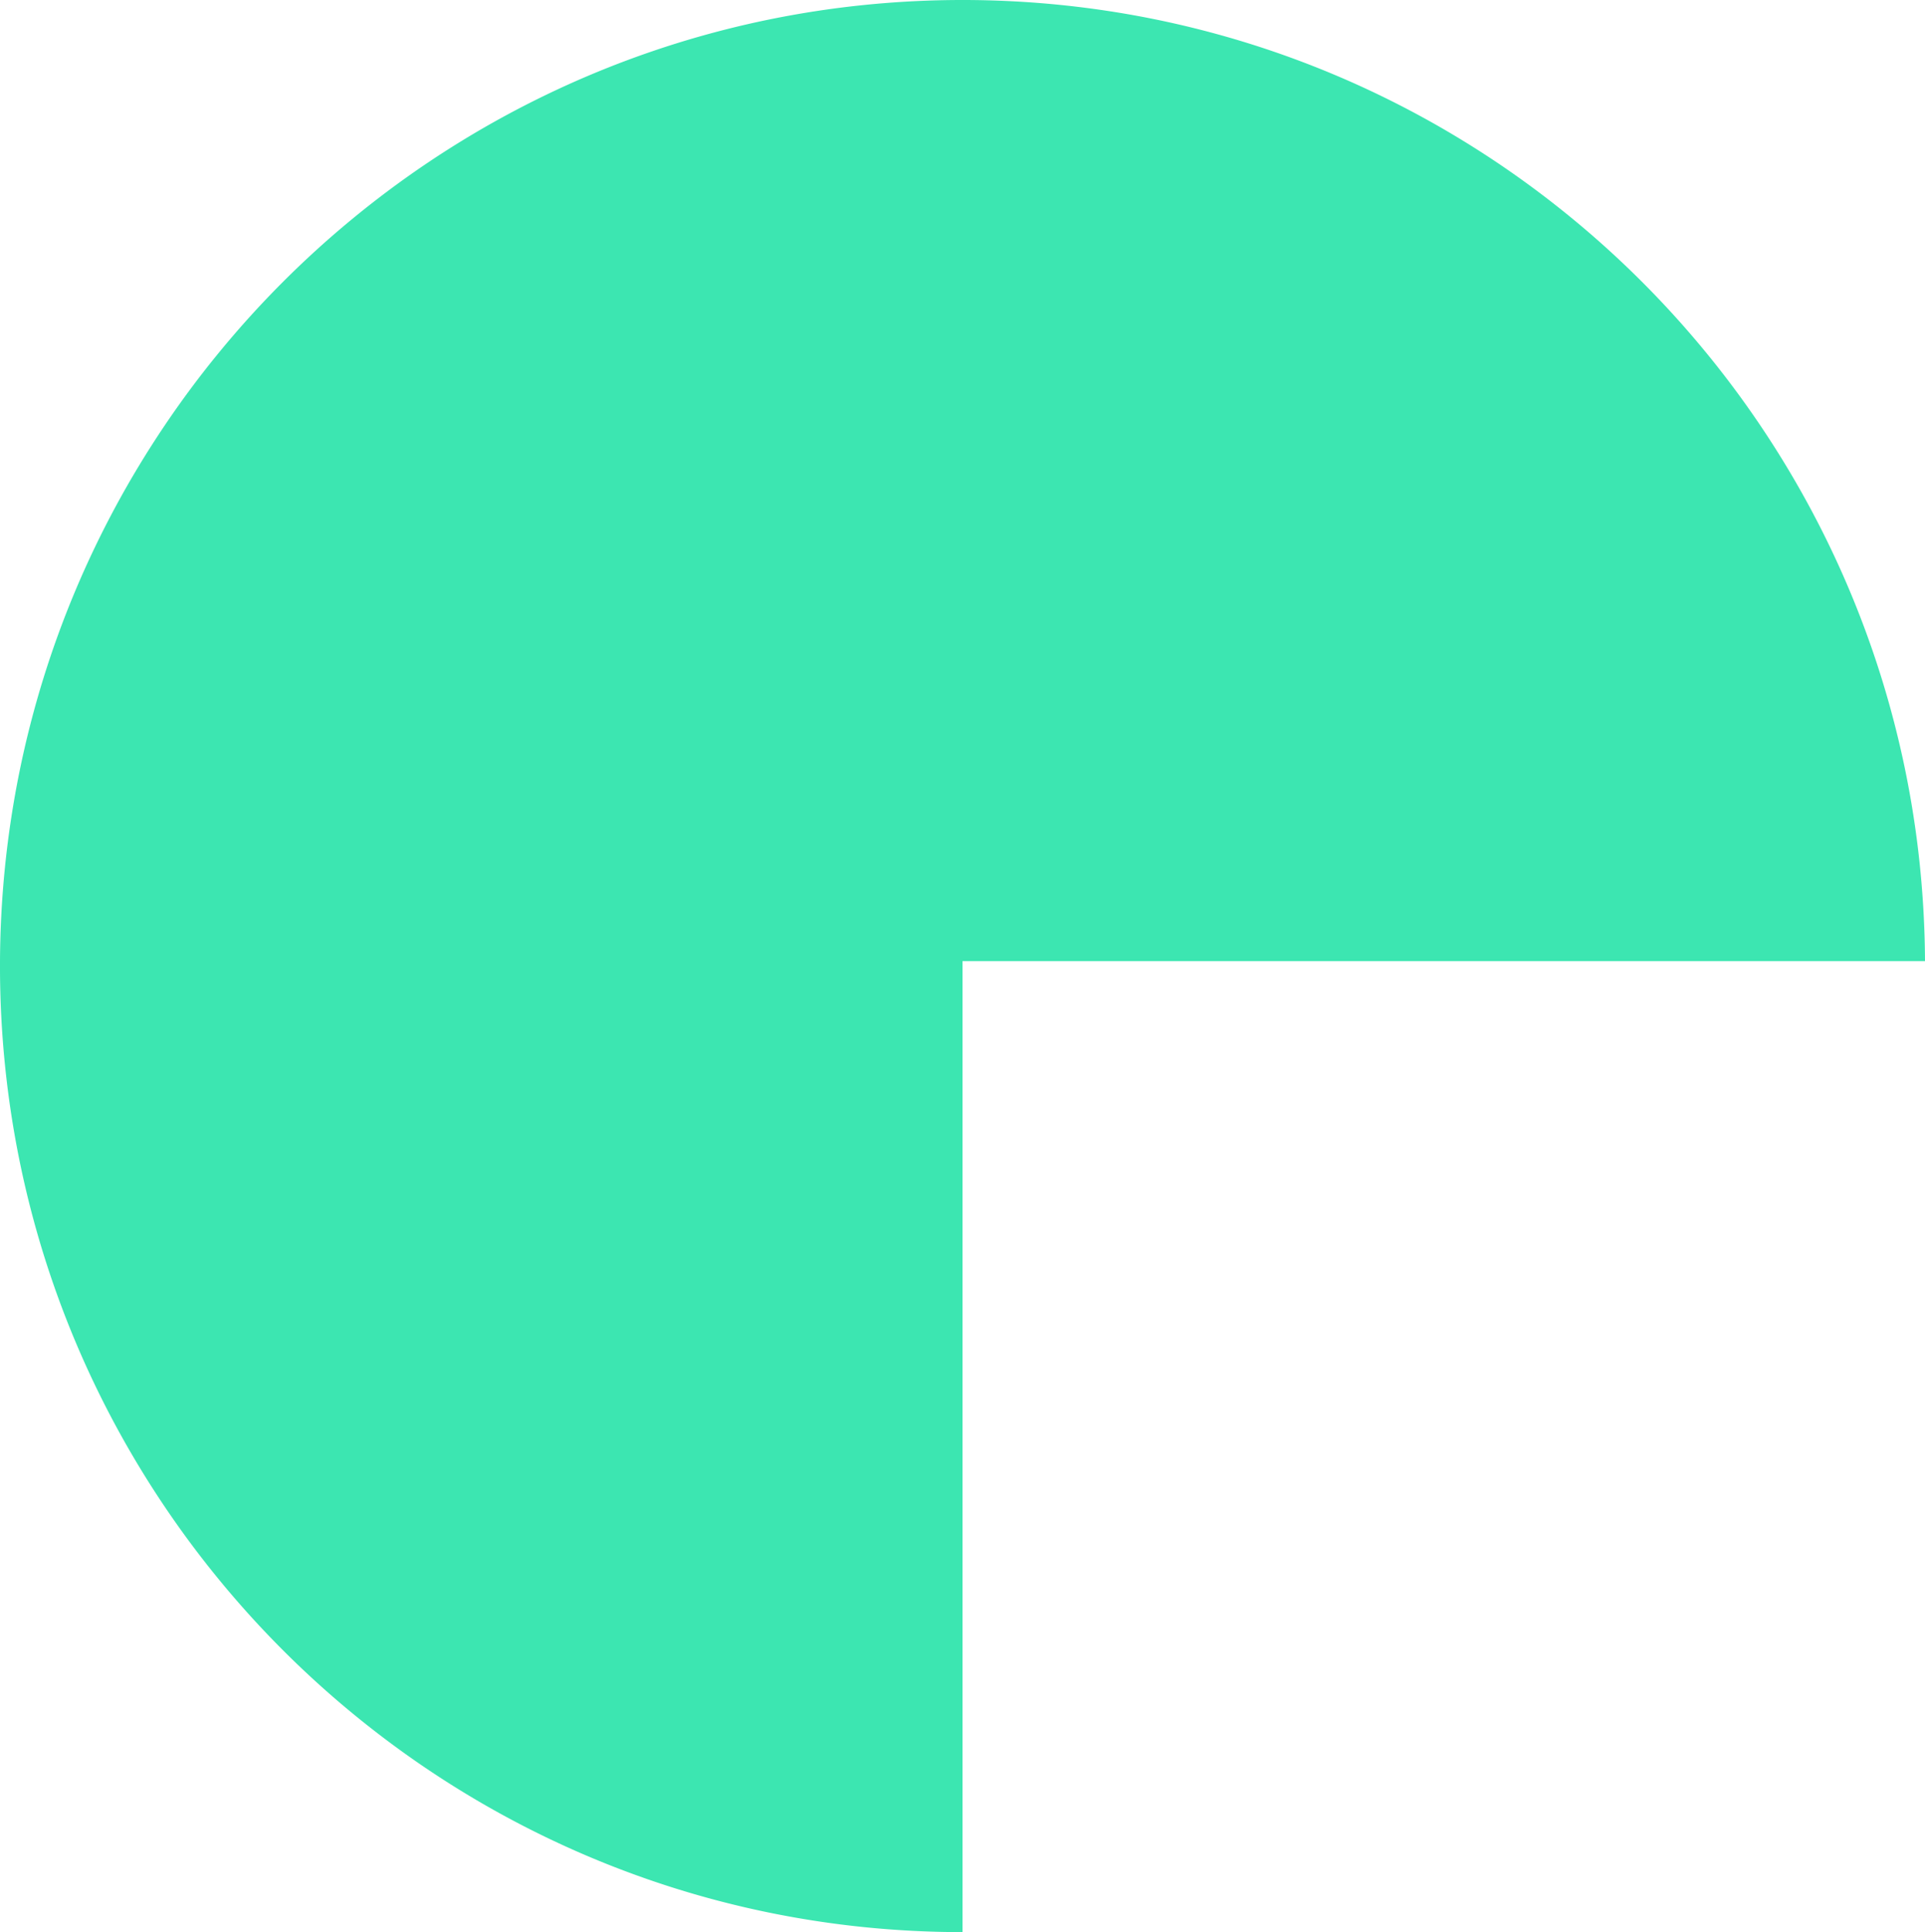 <svg xmlns="http://www.w3.org/2000/svg" width="914.649" height="918" viewBox="0 0 914.649 918"><path id="Subtraction_16" data-name="Subtraction 16" d="M457.328,918h0a462.981,462.981,0,0,1-46.759-2.37,456.947,456.947,0,0,1-45.408-6.955c-14.732-3.026-29.478-6.831-43.828-11.31-14.188-4.429-28.325-9.622-42.017-15.435-13.566-5.759-27.016-12.262-39.977-19.328-12.869-7.016-25.555-14.752-37.707-22.991A460.7,460.7,0,0,1,78.1,715.631c-8.21-12.2-15.917-24.93-22.907-37.845-7.04-13.008-13.52-26.507-19.258-40.123-5.792-13.743-10.966-27.932-15.379-42.171-4.462-14.4-8.254-29.2-11.269-43.988-3.054-14.981-5.386-30.314-6.93-45.574a467.577,467.577,0,0,1,0-93.86c1.544-15.26,3.876-30.594,6.93-45.574,3.015-14.788,6.807-29.588,11.269-43.988,4.413-14.239,9.587-28.428,15.379-42.171,5.738-13.616,12.218-27.116,19.258-40.123,6.99-12.915,14.7-25.647,22.907-37.844A460.7,460.7,0,0,1,201.631,78.39c12.151-8.239,24.838-15.975,37.707-22.991,12.959-7.066,26.41-13.569,39.977-19.328,13.693-5.813,27.83-11.006,42.017-15.435,14.348-4.479,29.094-8.284,43.828-11.31A457,457,0,0,1,410.569,2.37a462.522,462.522,0,0,1,93.377-.015,456.989,456.989,0,0,1,45.276,6.913c14.691,3.008,29.4,6.79,43.707,11.243,14.149,4.4,28.25,9.565,41.91,15.344,13.533,5.725,26.952,12.191,39.884,19.216,12.841,6.976,25.5,14.667,37.632,22.86A460.669,460.669,0,0,1,835.8,201.242c8.219,12.133,15.94,24.8,22.95,37.651,7.059,12.942,13.563,26.374,19.331,39.924,5.821,13.675,11.03,27.794,15.483,41.968,4.5,14.332,8.341,29.063,11.408,43.783,3.107,14.911,5.5,30.176,7.105,45.37a467.7,467.7,0,0,1,2.575,46.728H457.328V918Z" transform="translate(0 0)" fill="#3ce6b1"></path></svg>